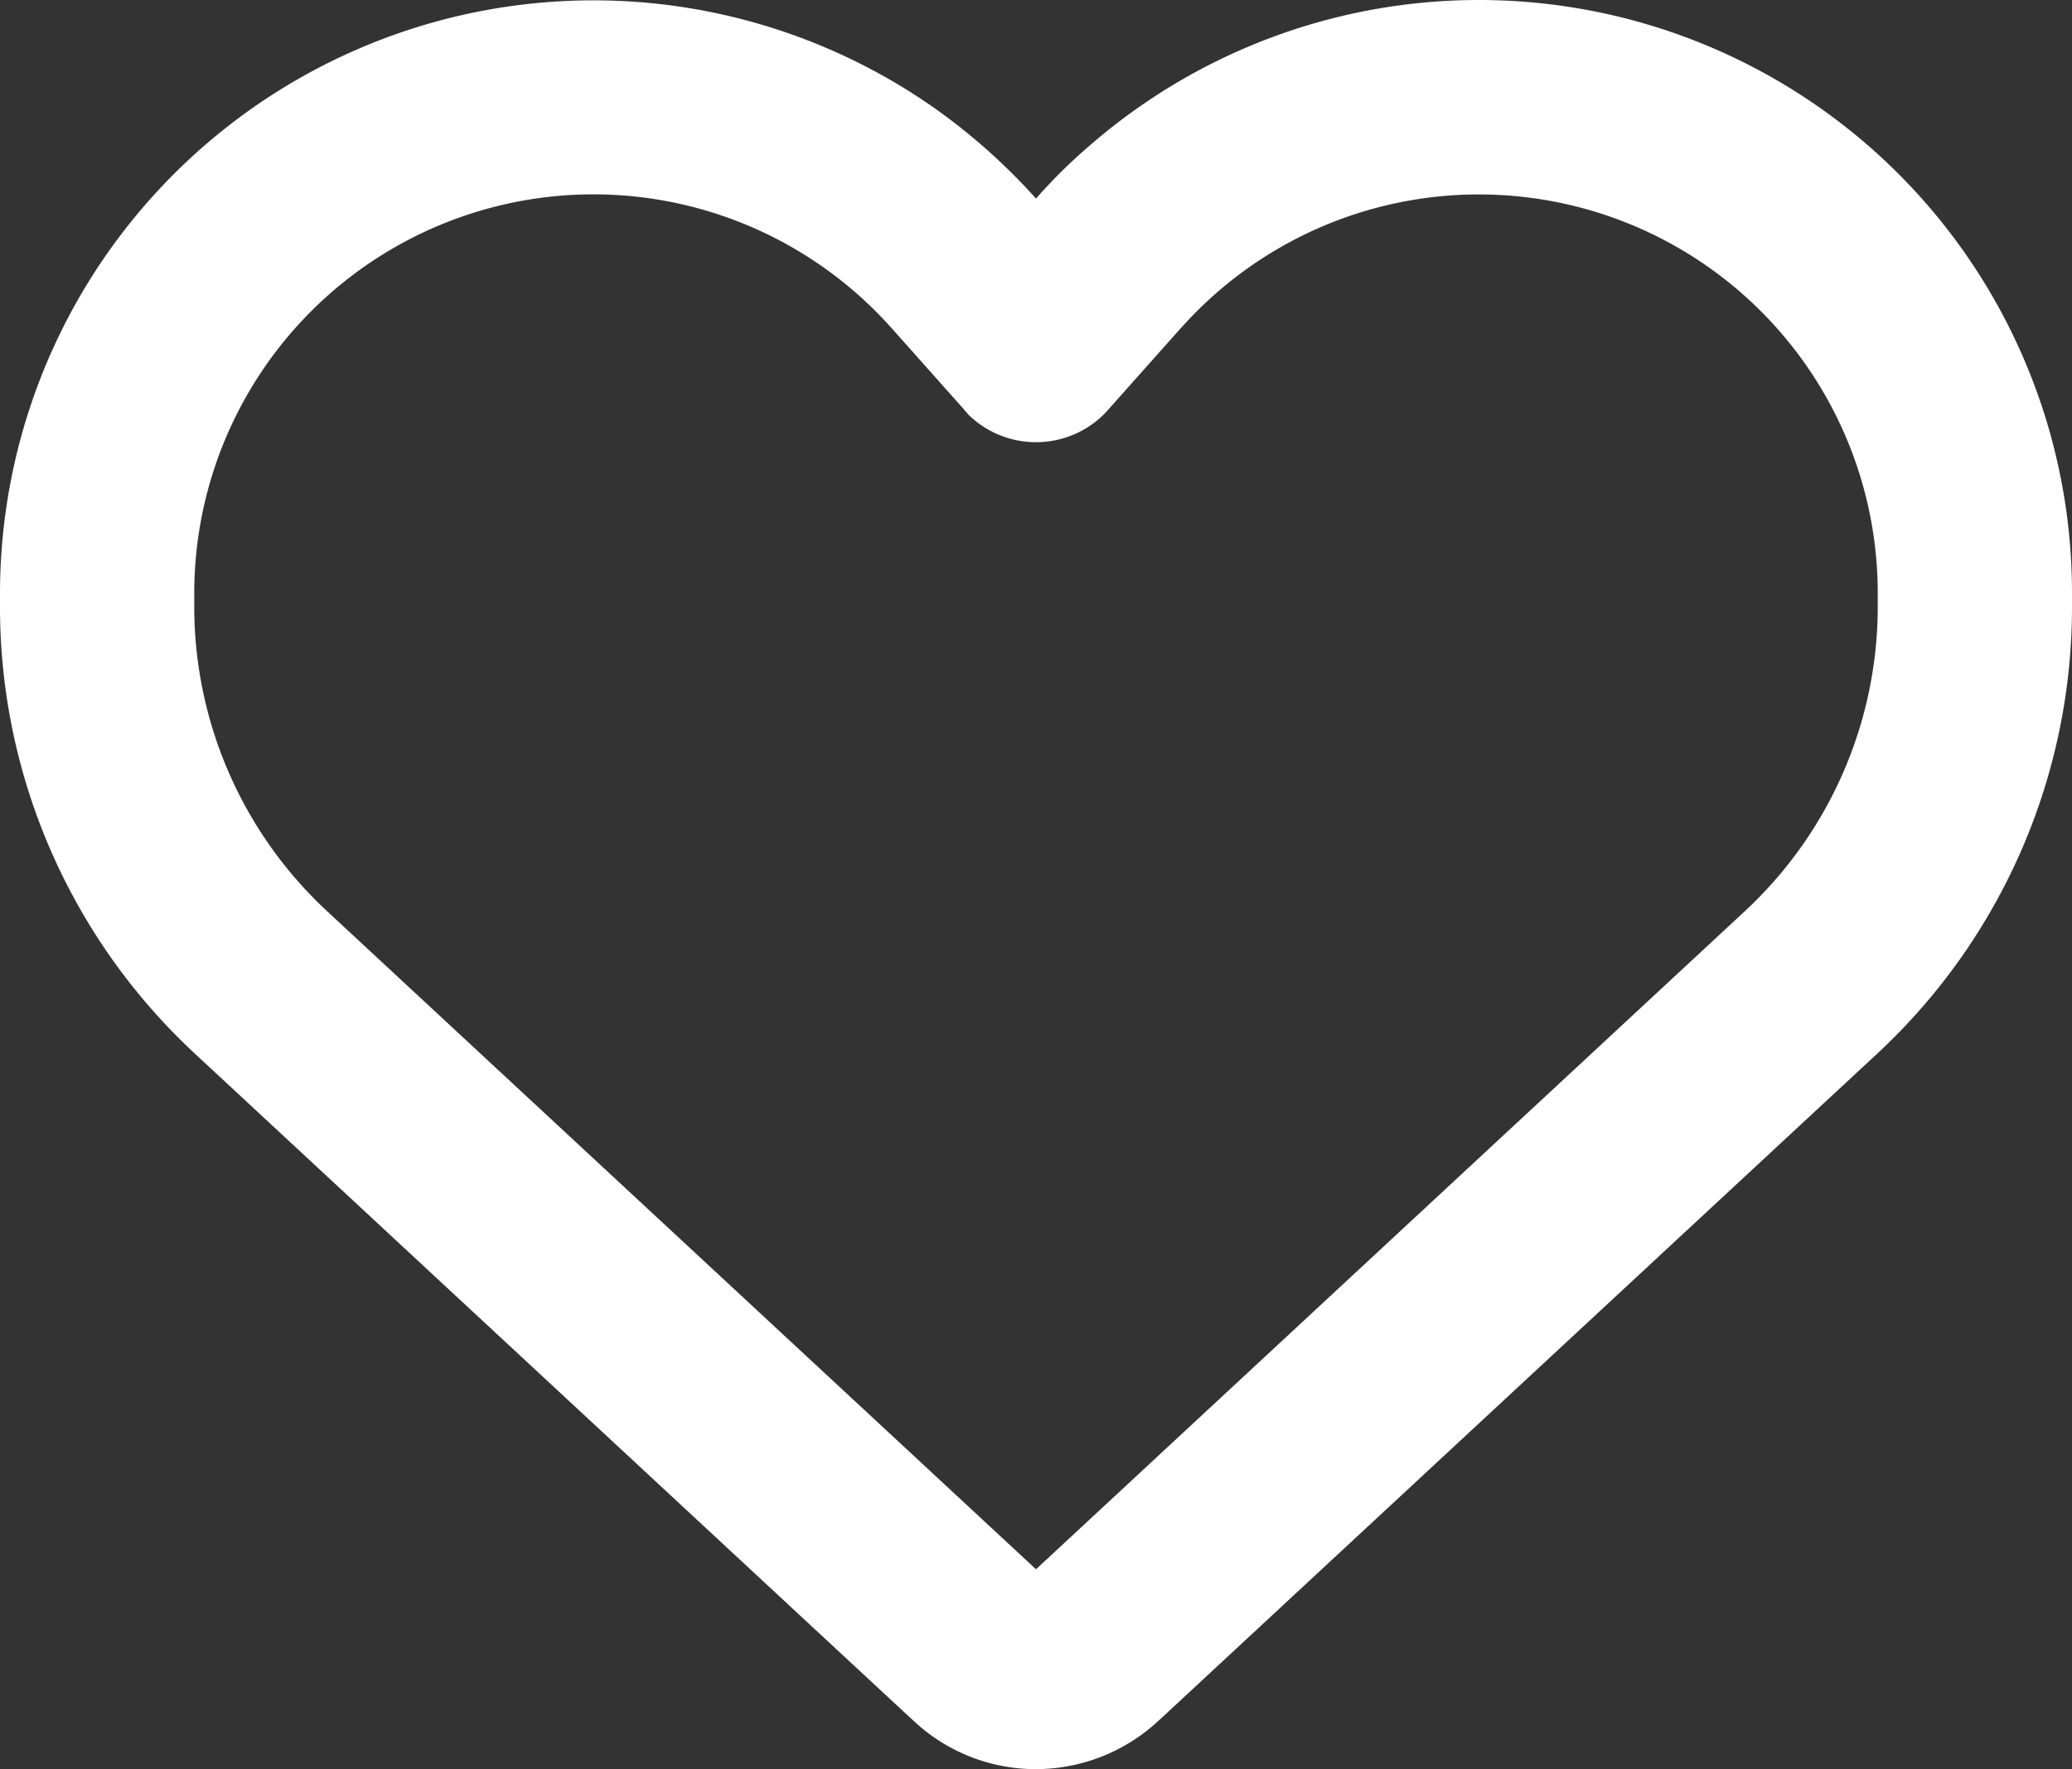 <svg xmlns="http://www.w3.org/2000/svg" viewBox="0 0 512 437.28"><rect x="0" y="0" width="512" height="437.28" fill="#333333" stroke="none"/><defs><style>.cls-1{fill:#fff;}</style></defs><g id="Layer_2" data-name="Layer 2"><g id="Layer_1-2" data-name="Layer 1"><path class="cls-1" d="M225.8,425.38l-2.5-2.3L48.1,260.38A150.59,150.59,0,0,1,0,150v-3.3A146.64,146.64,0,0,1,231,26.78a150.15,150.15,0,0,1,25,22.3,130.33,130.33,0,0,1,13.5-13.3,142.29,142.29,0,0,1,11.5-9h0a146.55,146.55,0,0,1,231,119.9V150a150.59,150.59,0,0,1-48.1,110.4L288.7,423.08l-2.5,2.3a44.52,44.52,0,0,1-30.2,11.9,44.05,44.05,0,0,1-30.2-11.9Zm13.3-323.2a5.24,5.24,0,0,1-1-1.1l-17.8-20-.1-.1h0A98.63,98.63,0,0,0,48,146.68V150a102.7,102.7,0,0,0,32.8,75.2L256,387.88l175.2-162.7A102.7,102.7,0,0,0,464,150v-3.3A98.56,98.56,0,0,0,291.9,81l-.1.1-.1.1-17.8,20c-.3.4-.7.7-1,1.1a23.9,23.9,0,0,1-33.8,0Z"/></g></g></svg>